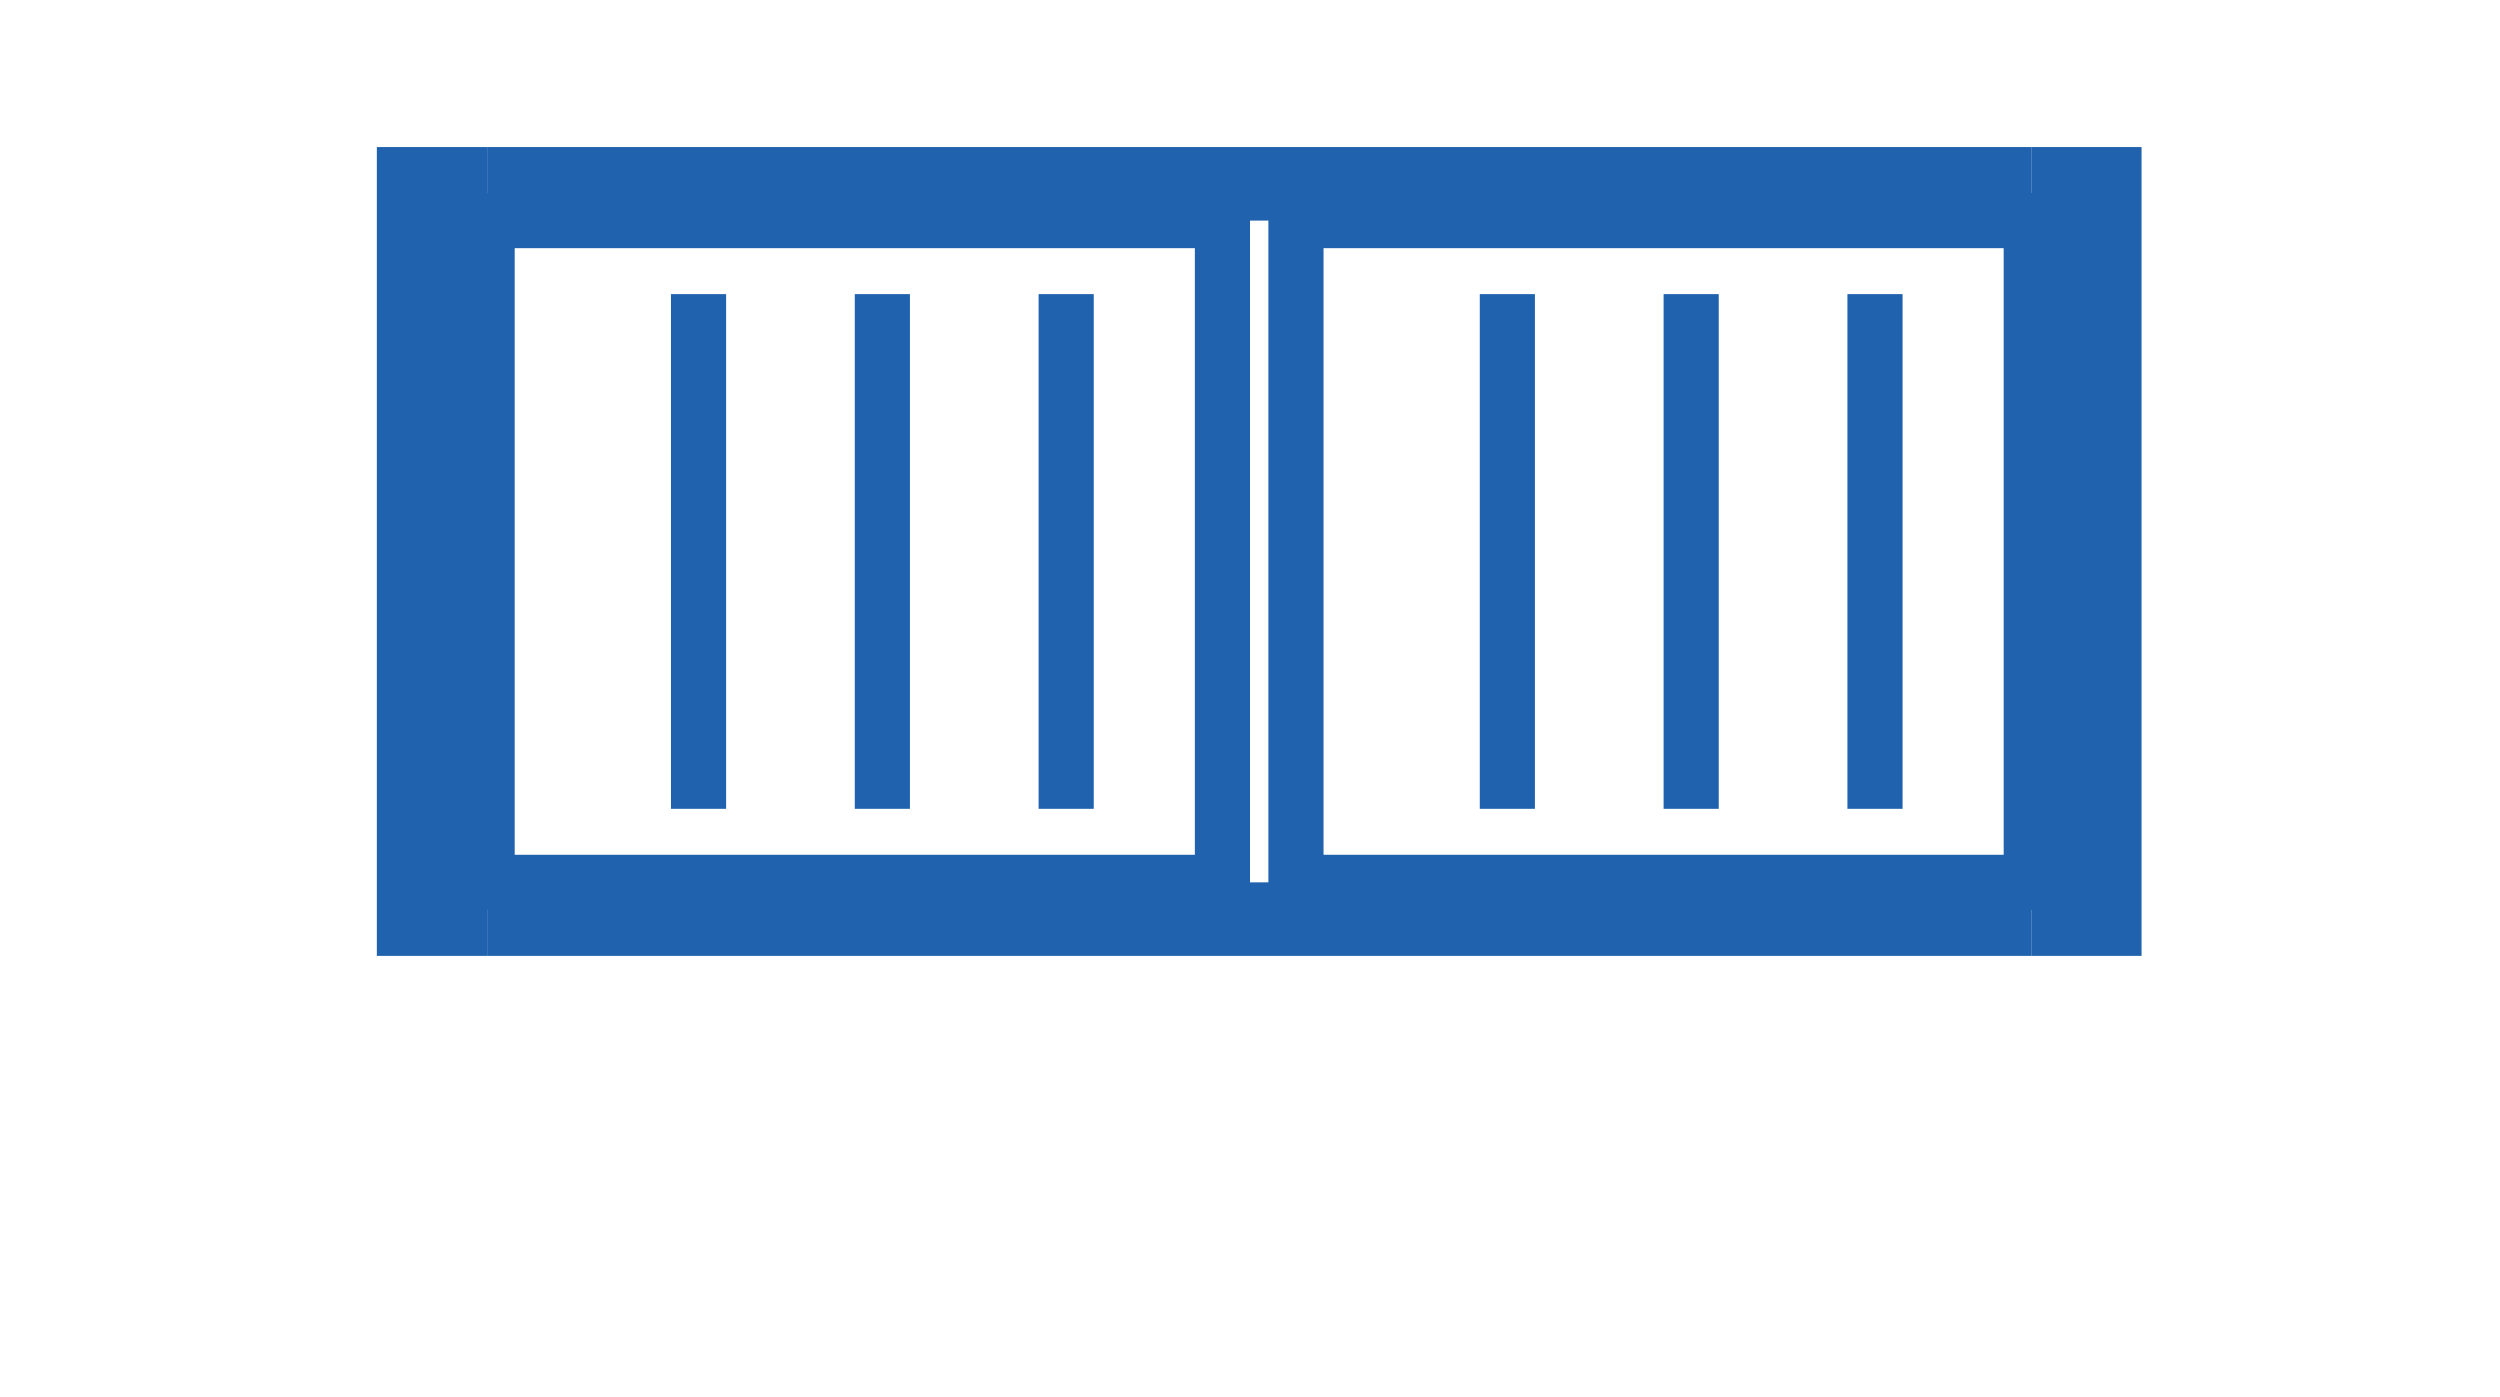<svg width="68" height="38" viewBox="0 0 68 38" fill="none" xmlns="http://www.w3.org/2000/svg">
  <!-- Side Posts -->
  <rect x="10.25" y="4" width="3" height="22" fill="#2062AE"/>
  <rect x="55.25" y="4" width="3" height="22" fill="#2062AE"/>

  <!-- Top and Bottom Frame -->
  <rect x="13.25" y="4" width="42" height="2" fill="#2062AE"/>
  <rect x="13.25" y="24" width="42" height="2" fill="#2062AE"/>

  <!-- Left Door Frame -->
  <rect x="13.25" y="6" width="20" height="18" stroke="#2062AE" stroke-width="1.5" fill="none"/>

  <!-- Right Door Frame -->
  <rect x="35.25" y="6" width="20" height="18" stroke="#2062AE" stroke-width="1.5" fill="none"/>

  <!-- Left Door Grid -->
  <rect x="18.25" y="8" width="1.5" height="14" fill="#2062AE"/>
  <rect x="23.25" y="8" width="1.5" height="14" fill="#2062AE"/>
  <rect x="28.25" y="8" width="1.5" height="14" fill="#2062AE"/>

  <!-- Right Door Grid -->
  <rect x="40.25" y="8" width="1.5" height="14" fill="#2062AE"/>
  <rect x="45.25" y="8" width="1.5" height="14" fill="#2062AE"/>
  <rect x="50.25" y="8" width="1.5" height="14" fill="#2062AE"/>

  <!-- Divider between the doors -->
  <rect x="33" y="6" width="0.5" height="18" fill="#2062AE"/>
</svg>